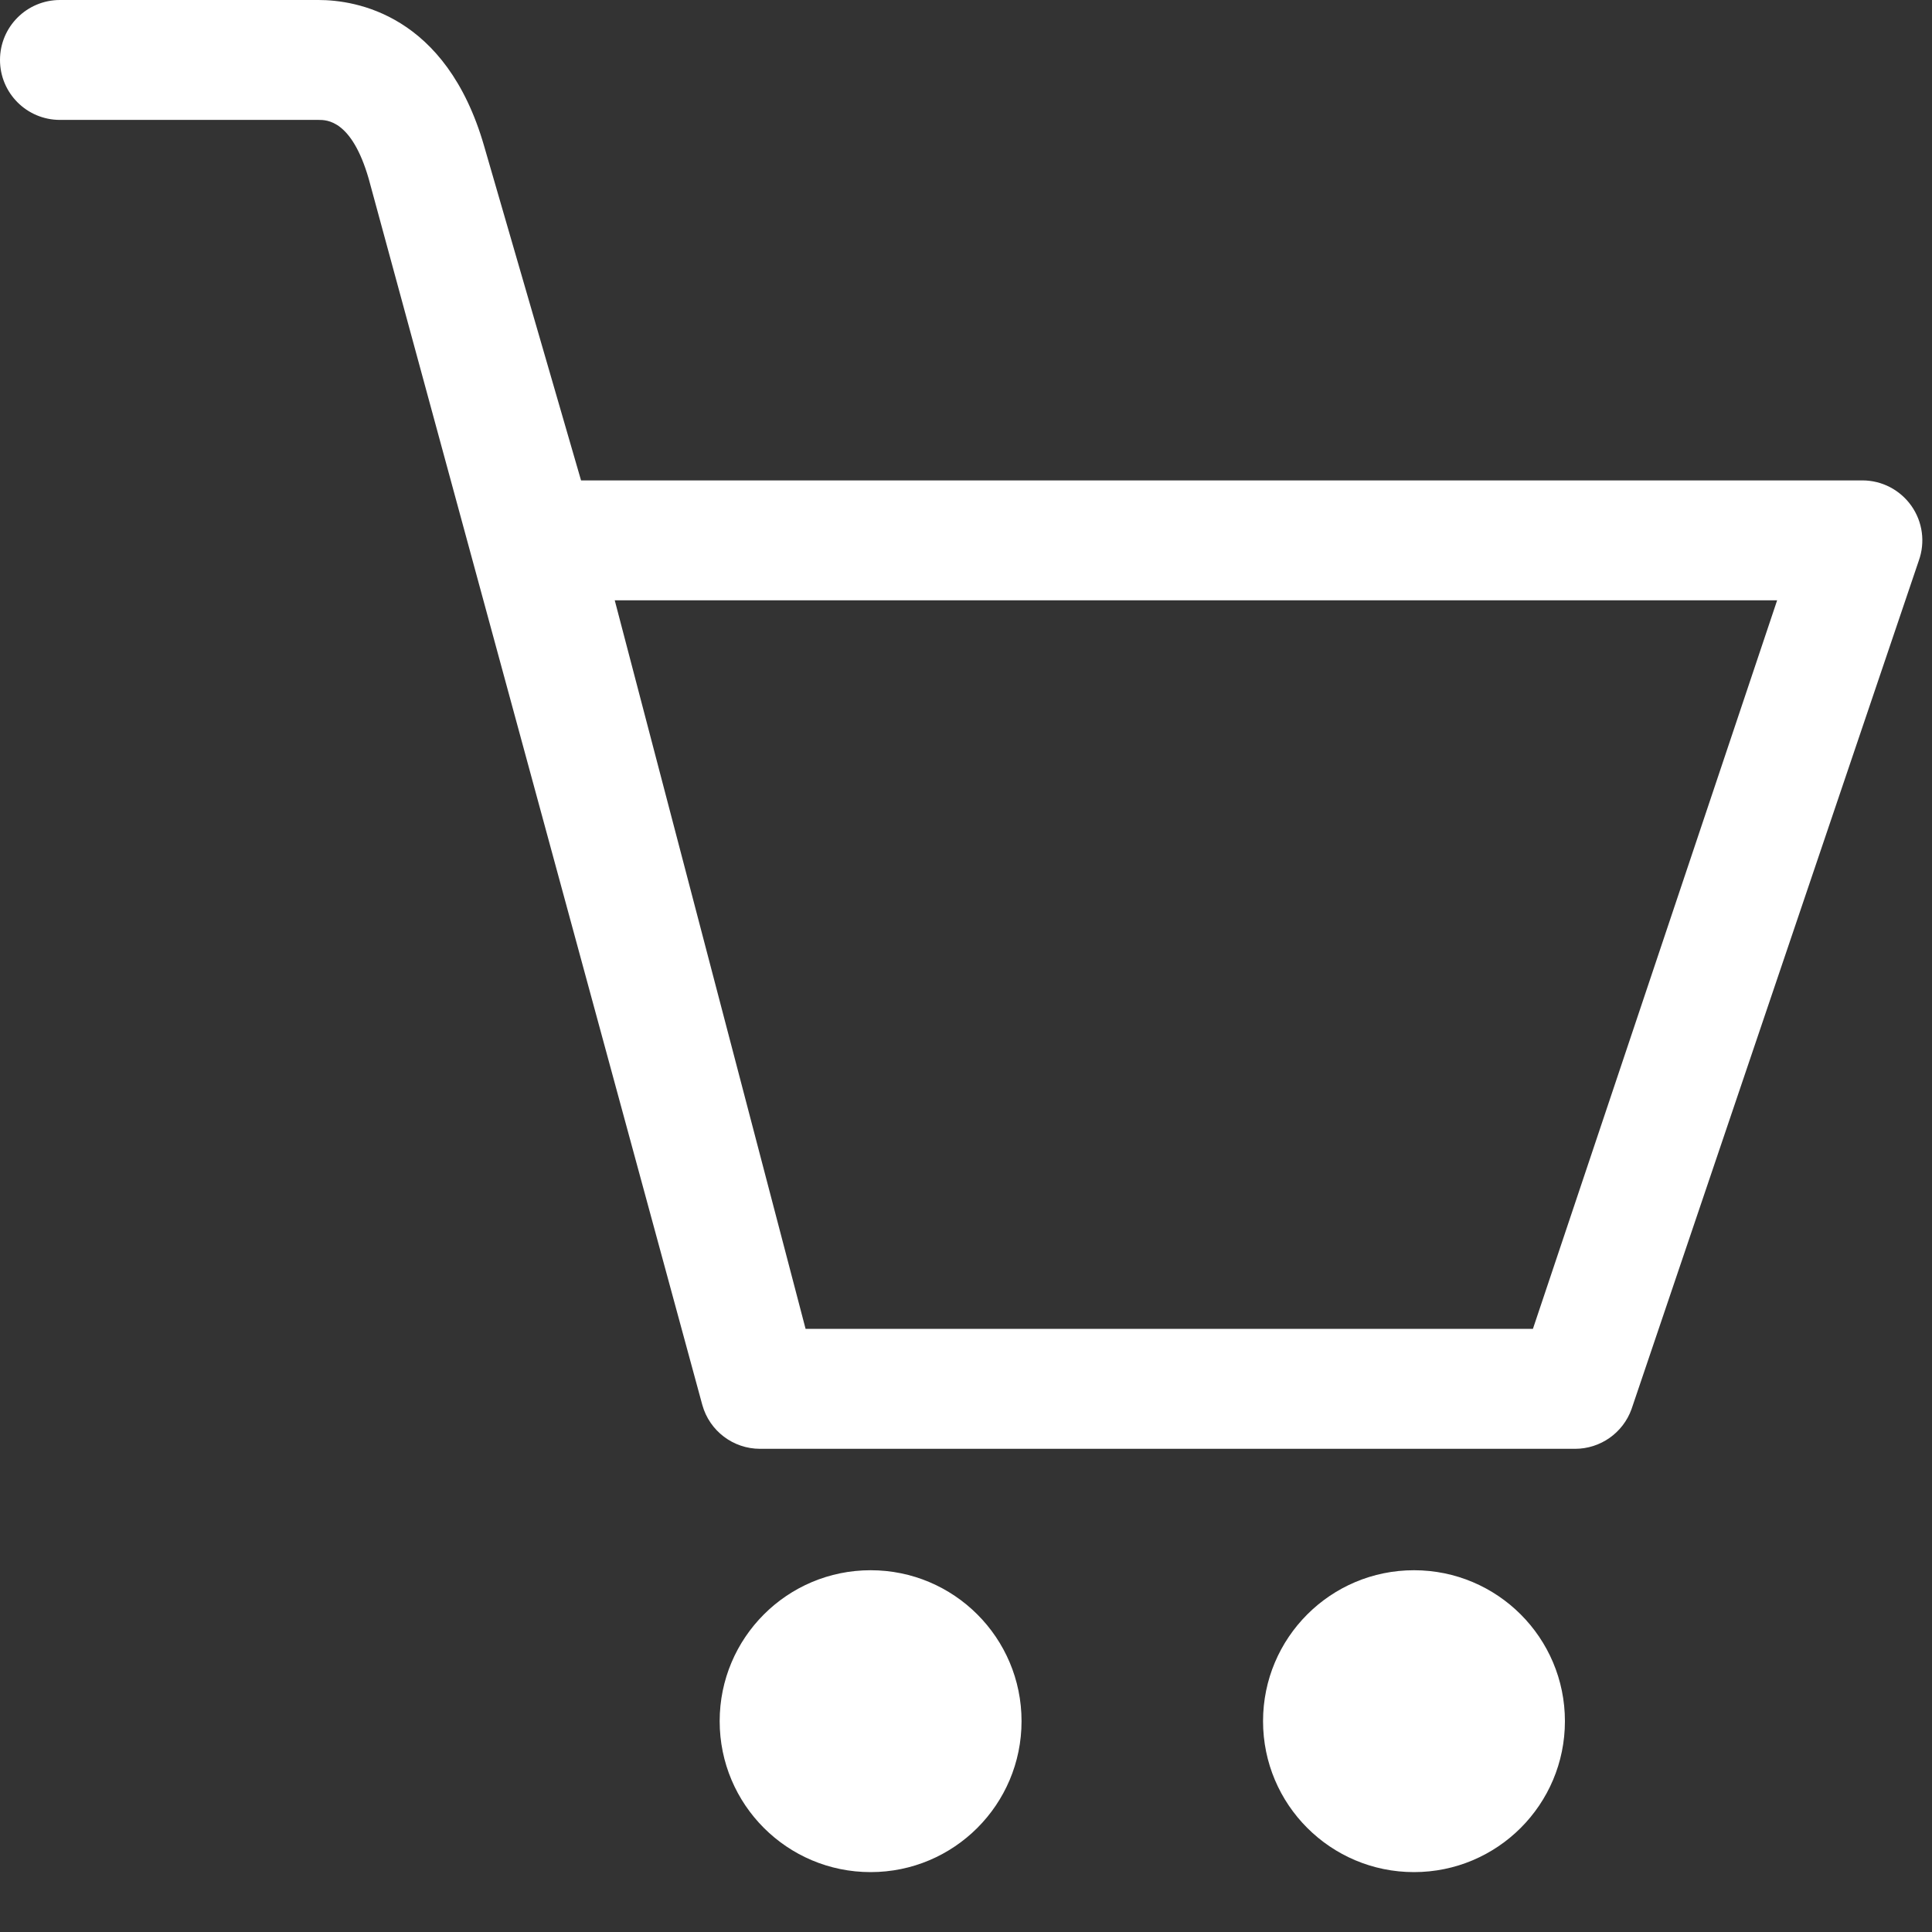 <?xml version="1.0" encoding="utf-8"?>
<!DOCTYPE svg PUBLIC "-//W3C//DTD SVG 1.1//EN" "http://www.w3.org/Graphics/SVG/1.1/DTD/svg11.dtd">
<svg version="1.1" id="icon" xmlns="http://www.w3.org/2000/svg" xmlns:xlink="http://www.w3.org/1999/xlink" x="0px" y="0px"
	 width="32px" height="32px" viewBox="0 0 32 32" enable-background="new 0 0 32 32" xml:space="preserve">
<rect x="0" y="0" width="32" height="32" fill="#333333" stroke="none"/>
<g id="basket">
	<g>
		<path fill-rule="evenodd" clip-rule="evenodd" fill="#FFFFFF" d="M31.659,8.379c-0.187-0.265-0.489-0.422-0.812-0.422H9.624
			l-1.606-5.54C7.388,0.235,5.891,0,5.276,0H0.993C0.444,0,0,0.444,0,0.993s0.444,0.993,0.993,0.993h4.283
			c0.136,0,0.549,0,0.831,0.975l5.526,20.311c0.12,0.429,0.511,0.725,0.956,0.725h13.499c0.419,0,0.793-0.263,0.935-0.657
			l4.758-14.053C31.891,8.981,31.845,8.643,31.659,8.379z M25.39,22.01H13.343L10.182,9.943h19.253L25.39,22.01z M23.42,26.008
			c-1.381,0-2.5,1.119-2.5,2.5s1.119,2.5,2.5,2.5s2.5-1.119,2.5-2.5S24.801,26.008,23.42,26.008z M14.42,26.008
			c-1.381,0-2.5,1.119-2.5,2.5s1.119,2.5,2.5,2.5s2.5-1.119,2.5-2.5S15.801,26.008,14.42,26.008z"/>
	</g>
</g>
</svg>
